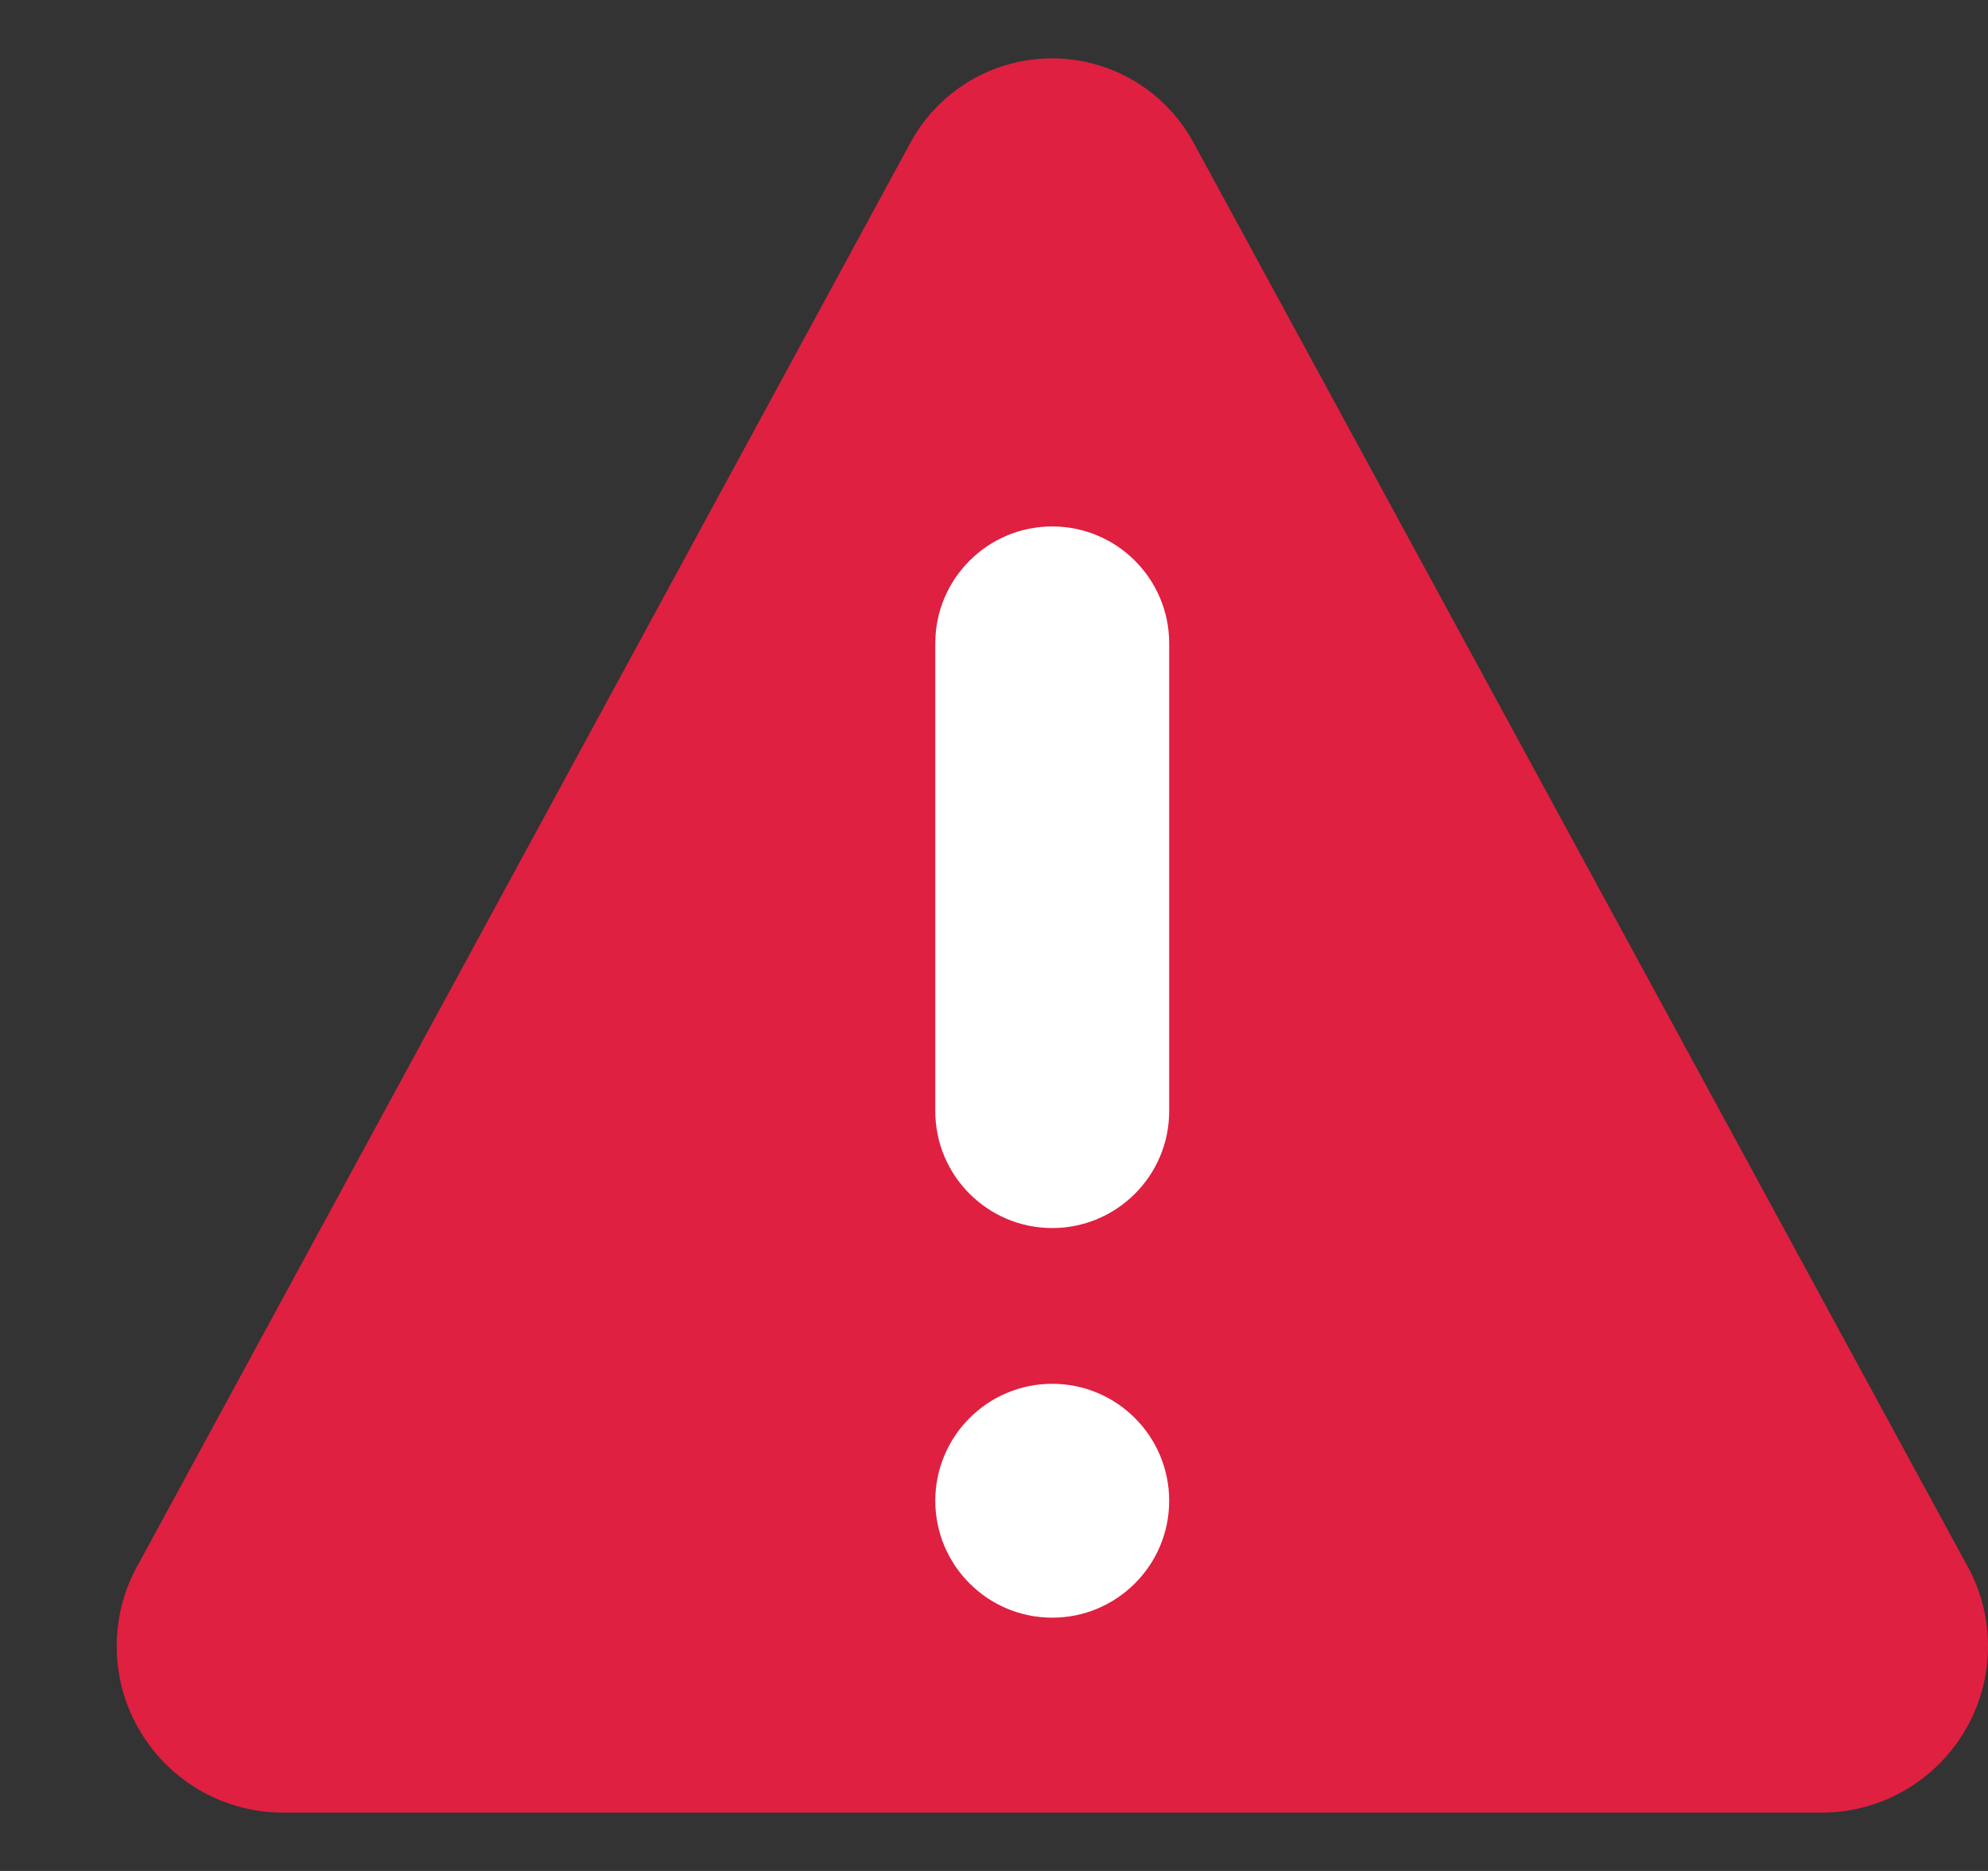 <svg width="17" height="16" viewBox="0 0 17 16" fill="none" xmlns="http://www.w3.org/2000/svg">
    <rect x="0" y="0" width="17" height="16" fill="#333333" stroke="none"/>
    <path d="M7.796 1.201C7.916 0.988 8.09 0.811 8.301 0.687C8.512 0.564 8.752 0.499 8.996 0.499C9.24 0.499 9.48 0.564 9.691 0.687C9.902 0.811 10.076 0.988 10.196 1.201L16.802 13.353C16.929 13.568 16.997 13.811 17 14.06C17.003 14.309 16.941 14.555 16.819 14.772C16.698 14.989 16.521 15.171 16.308 15.299C16.094 15.427 15.851 15.497 15.602 15.501H2.396C2.147 15.497 1.904 15.427 1.69 15.299C1.477 15.171 1.3 14.989 1.179 14.772C1.057 14.555 0.995 14.309 0.998 14.06C1.001 13.811 1.069 13.568 1.196 13.353L7.796 1.201Z"
          fill="#DF2040"/>
    <path d="M9.998 5.502C9.998 4.95 9.55 4.502 8.998 4.502C8.446 4.502 7.998 4.95 7.998 5.502V9.502C7.998 10.054 8.446 10.502 8.998 10.502C9.55 10.502 9.998 10.054 9.998 9.502V5.502Z"
          fill="white"/>
    <path d="M9.998 12.834C9.998 12.282 9.55 11.834 8.998 11.834C8.446 11.834 7.998 12.282 7.998 12.834C7.998 13.386 8.446 13.834 8.998 13.834C9.55 13.834 9.998 13.386 9.998 12.834Z"
          fill="white"/>
</svg>
